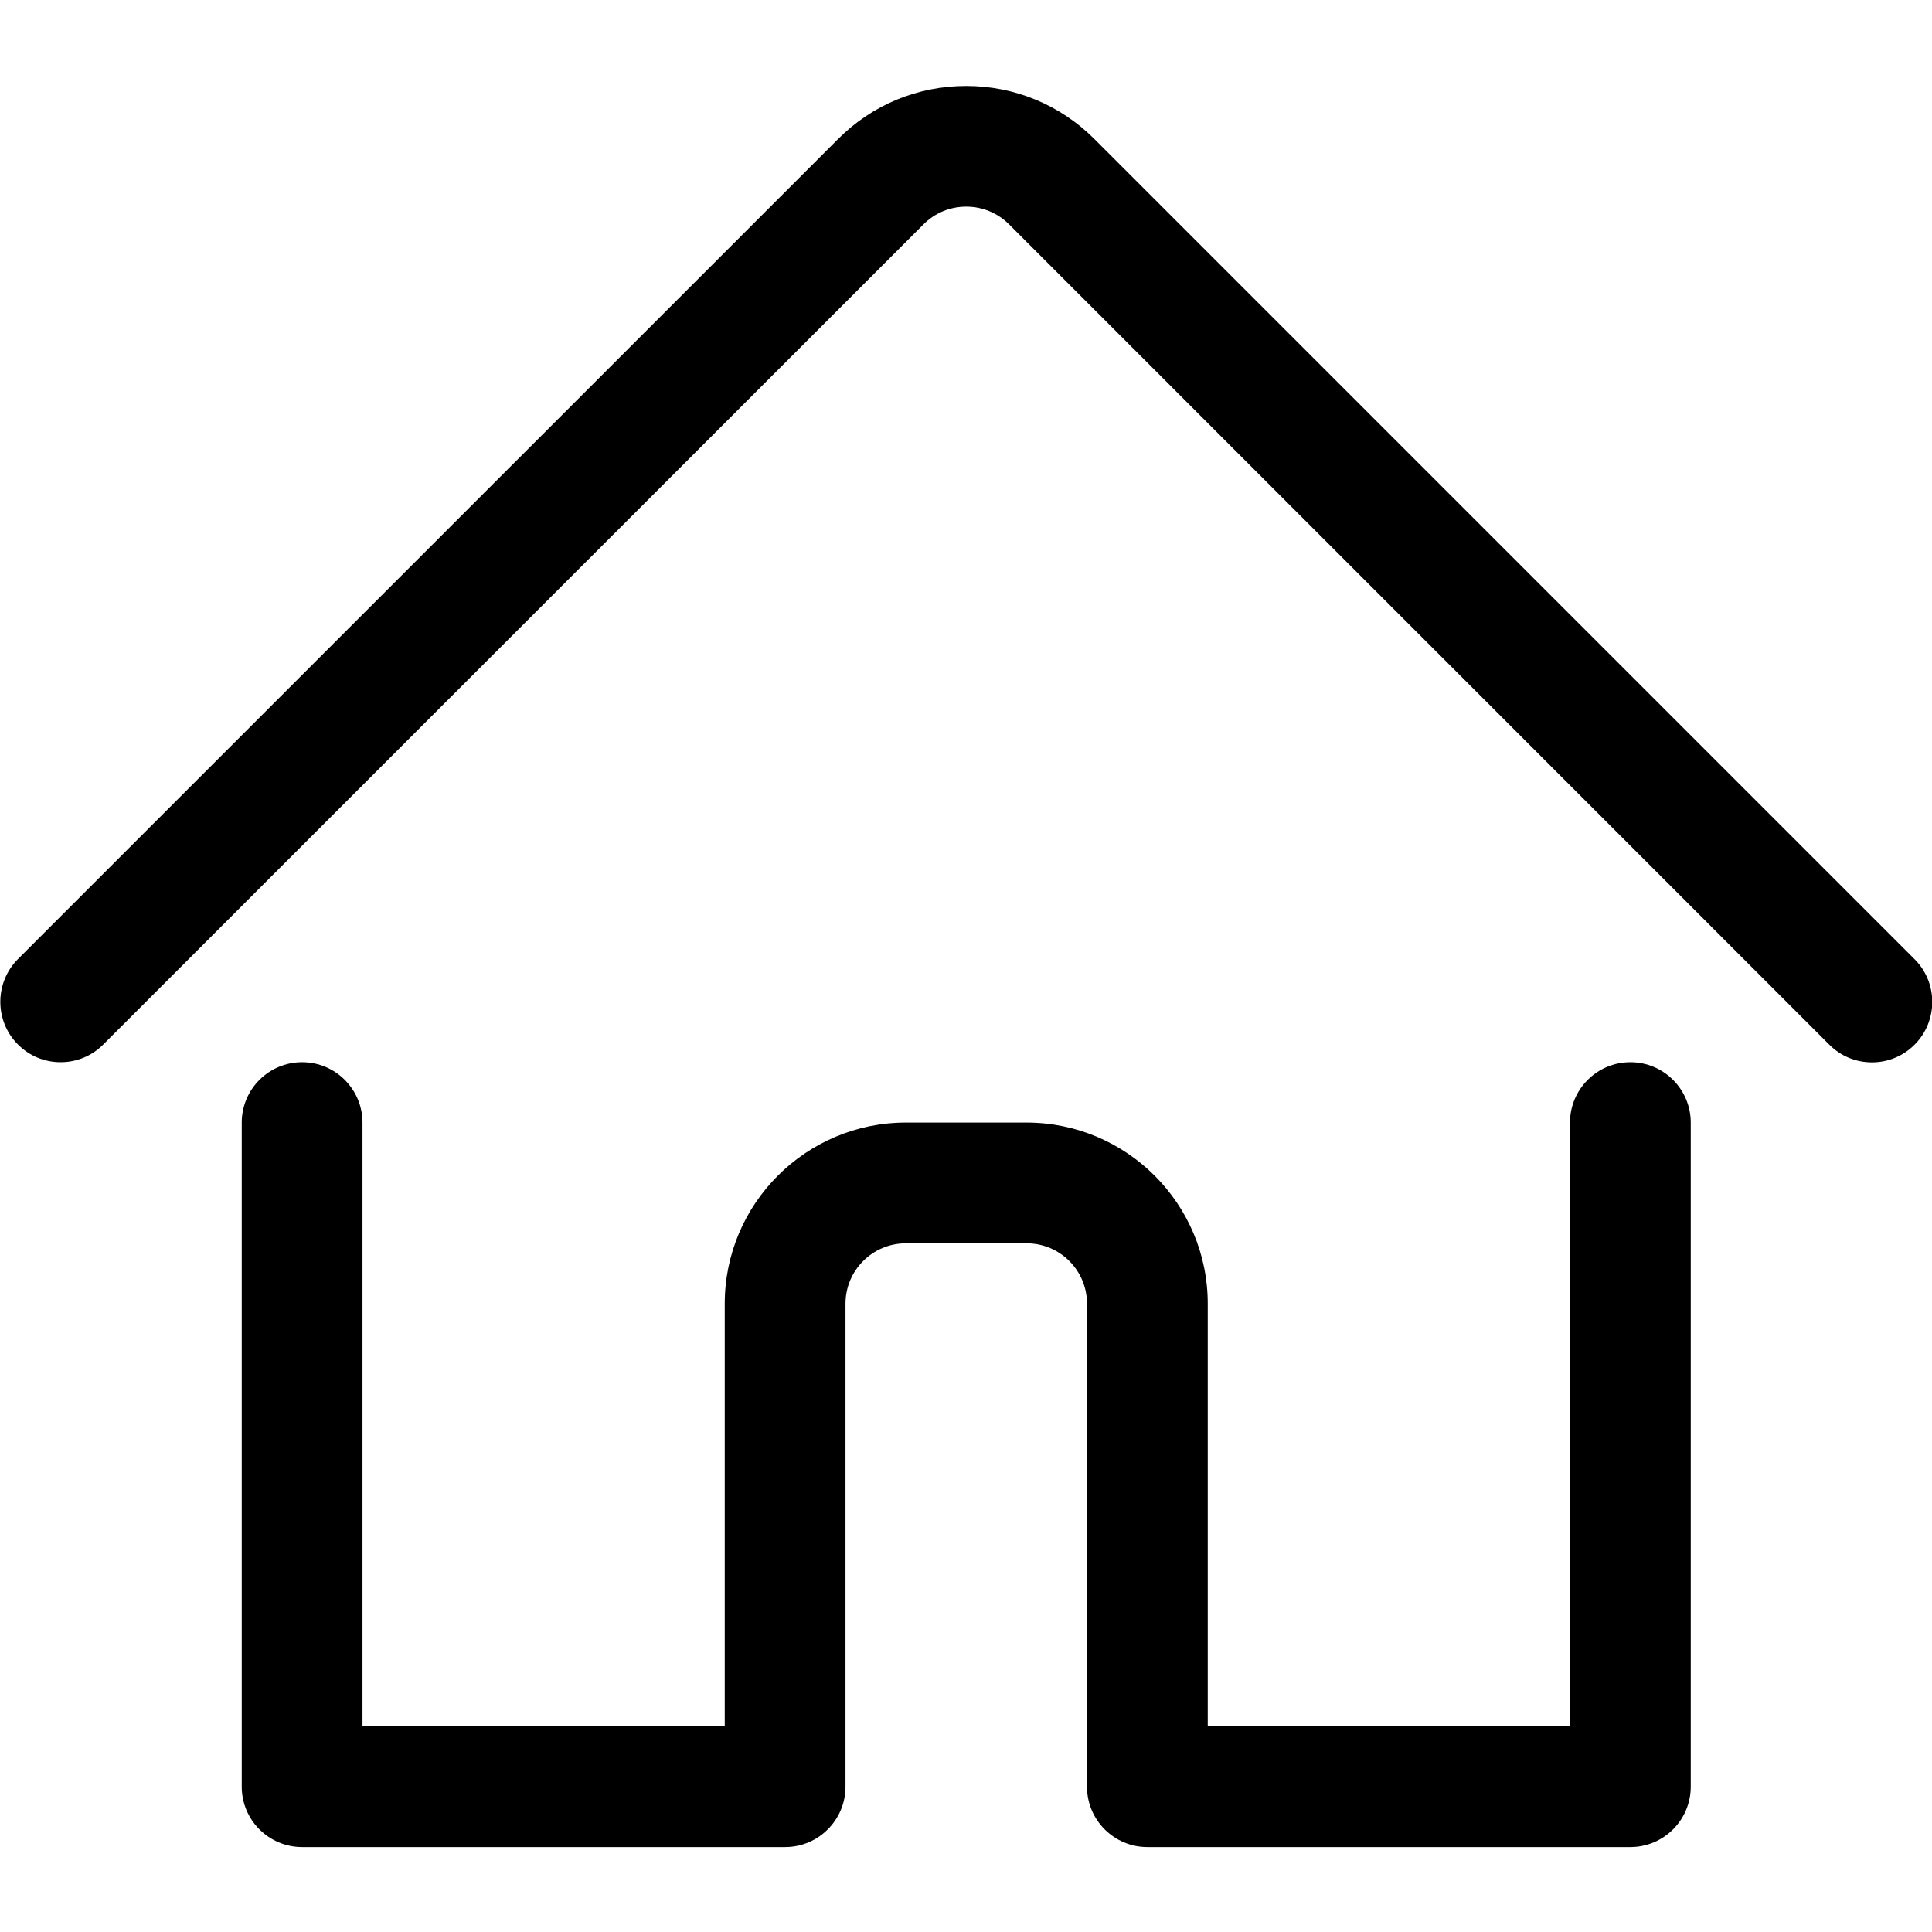 <?xml version="1.0" encoding="utf-8"?>
<!-- Generator: Adobe Illustrator 22.1.0, SVG Export Plug-In . SVG Version: 6.00 Build 0)  -->
<svg version="1.1" id="Layer_1" xmlns="http://www.w3.org/2000/svg" xmlns:xlink="http://www.w3.org/1999/xlink" x="0px" y="0px"
	 viewBox="0 0 24 24" style="enable-background:new 0 0 24 24;" xml:space="preserve">
<title>house-1</title>
<g>
	<path d="M14.253,22.945c-0.414,0-0.75-0.336-0.75-0.75v-6c0-0.414-0.336-0.75-0.75-0.75h-1.5c-0.414,0-0.75,0.336-0.75,0.75v6
		c0,0.414-0.336,0.75-0.75,0.75h-6c-0.414,0-0.75-0.336-0.75-0.75v-8.25c0-0.414,0.336-0.75,0.75-0.75s0.75,0.336,0.75,0.75v7.5h4.5
		v-5.25c0-1.241,1.009-2.25,2.25-2.25h1.5c1.241,0,2.25,1.009,2.25,2.25v5.25h4.5v-7.5c0-0.414,0.336-0.75,0.75-0.75
		s0.75,0.336,0.75,0.75v8.25c0,0.414-0.336,0.75-0.75,0.75H14.253z"/>
	<path d="M0.753,13.195c-0.2,0-0.389-0.078-0.53-0.22c-0.292-0.292-0.292-0.768,0-1.061L10.412,1.726
		c0.424-0.425,0.989-0.658,1.591-0.658c0.601,0,1.166,0.234,1.591,0.658l10.19,10.19c0.292,0.292,0.292,0.768,0,1.061
		c-0.142,0.142-0.33,0.22-0.53,0.22s-0.389-0.078-0.53-0.22L12.534,2.786c-0.142-0.141-0.33-0.219-0.531-0.219
		s-0.389,0.078-0.53,0.219L1.283,12.975C1.142,13.117,0.953,13.195,0.753,13.195z"/>
</g>
</svg>
